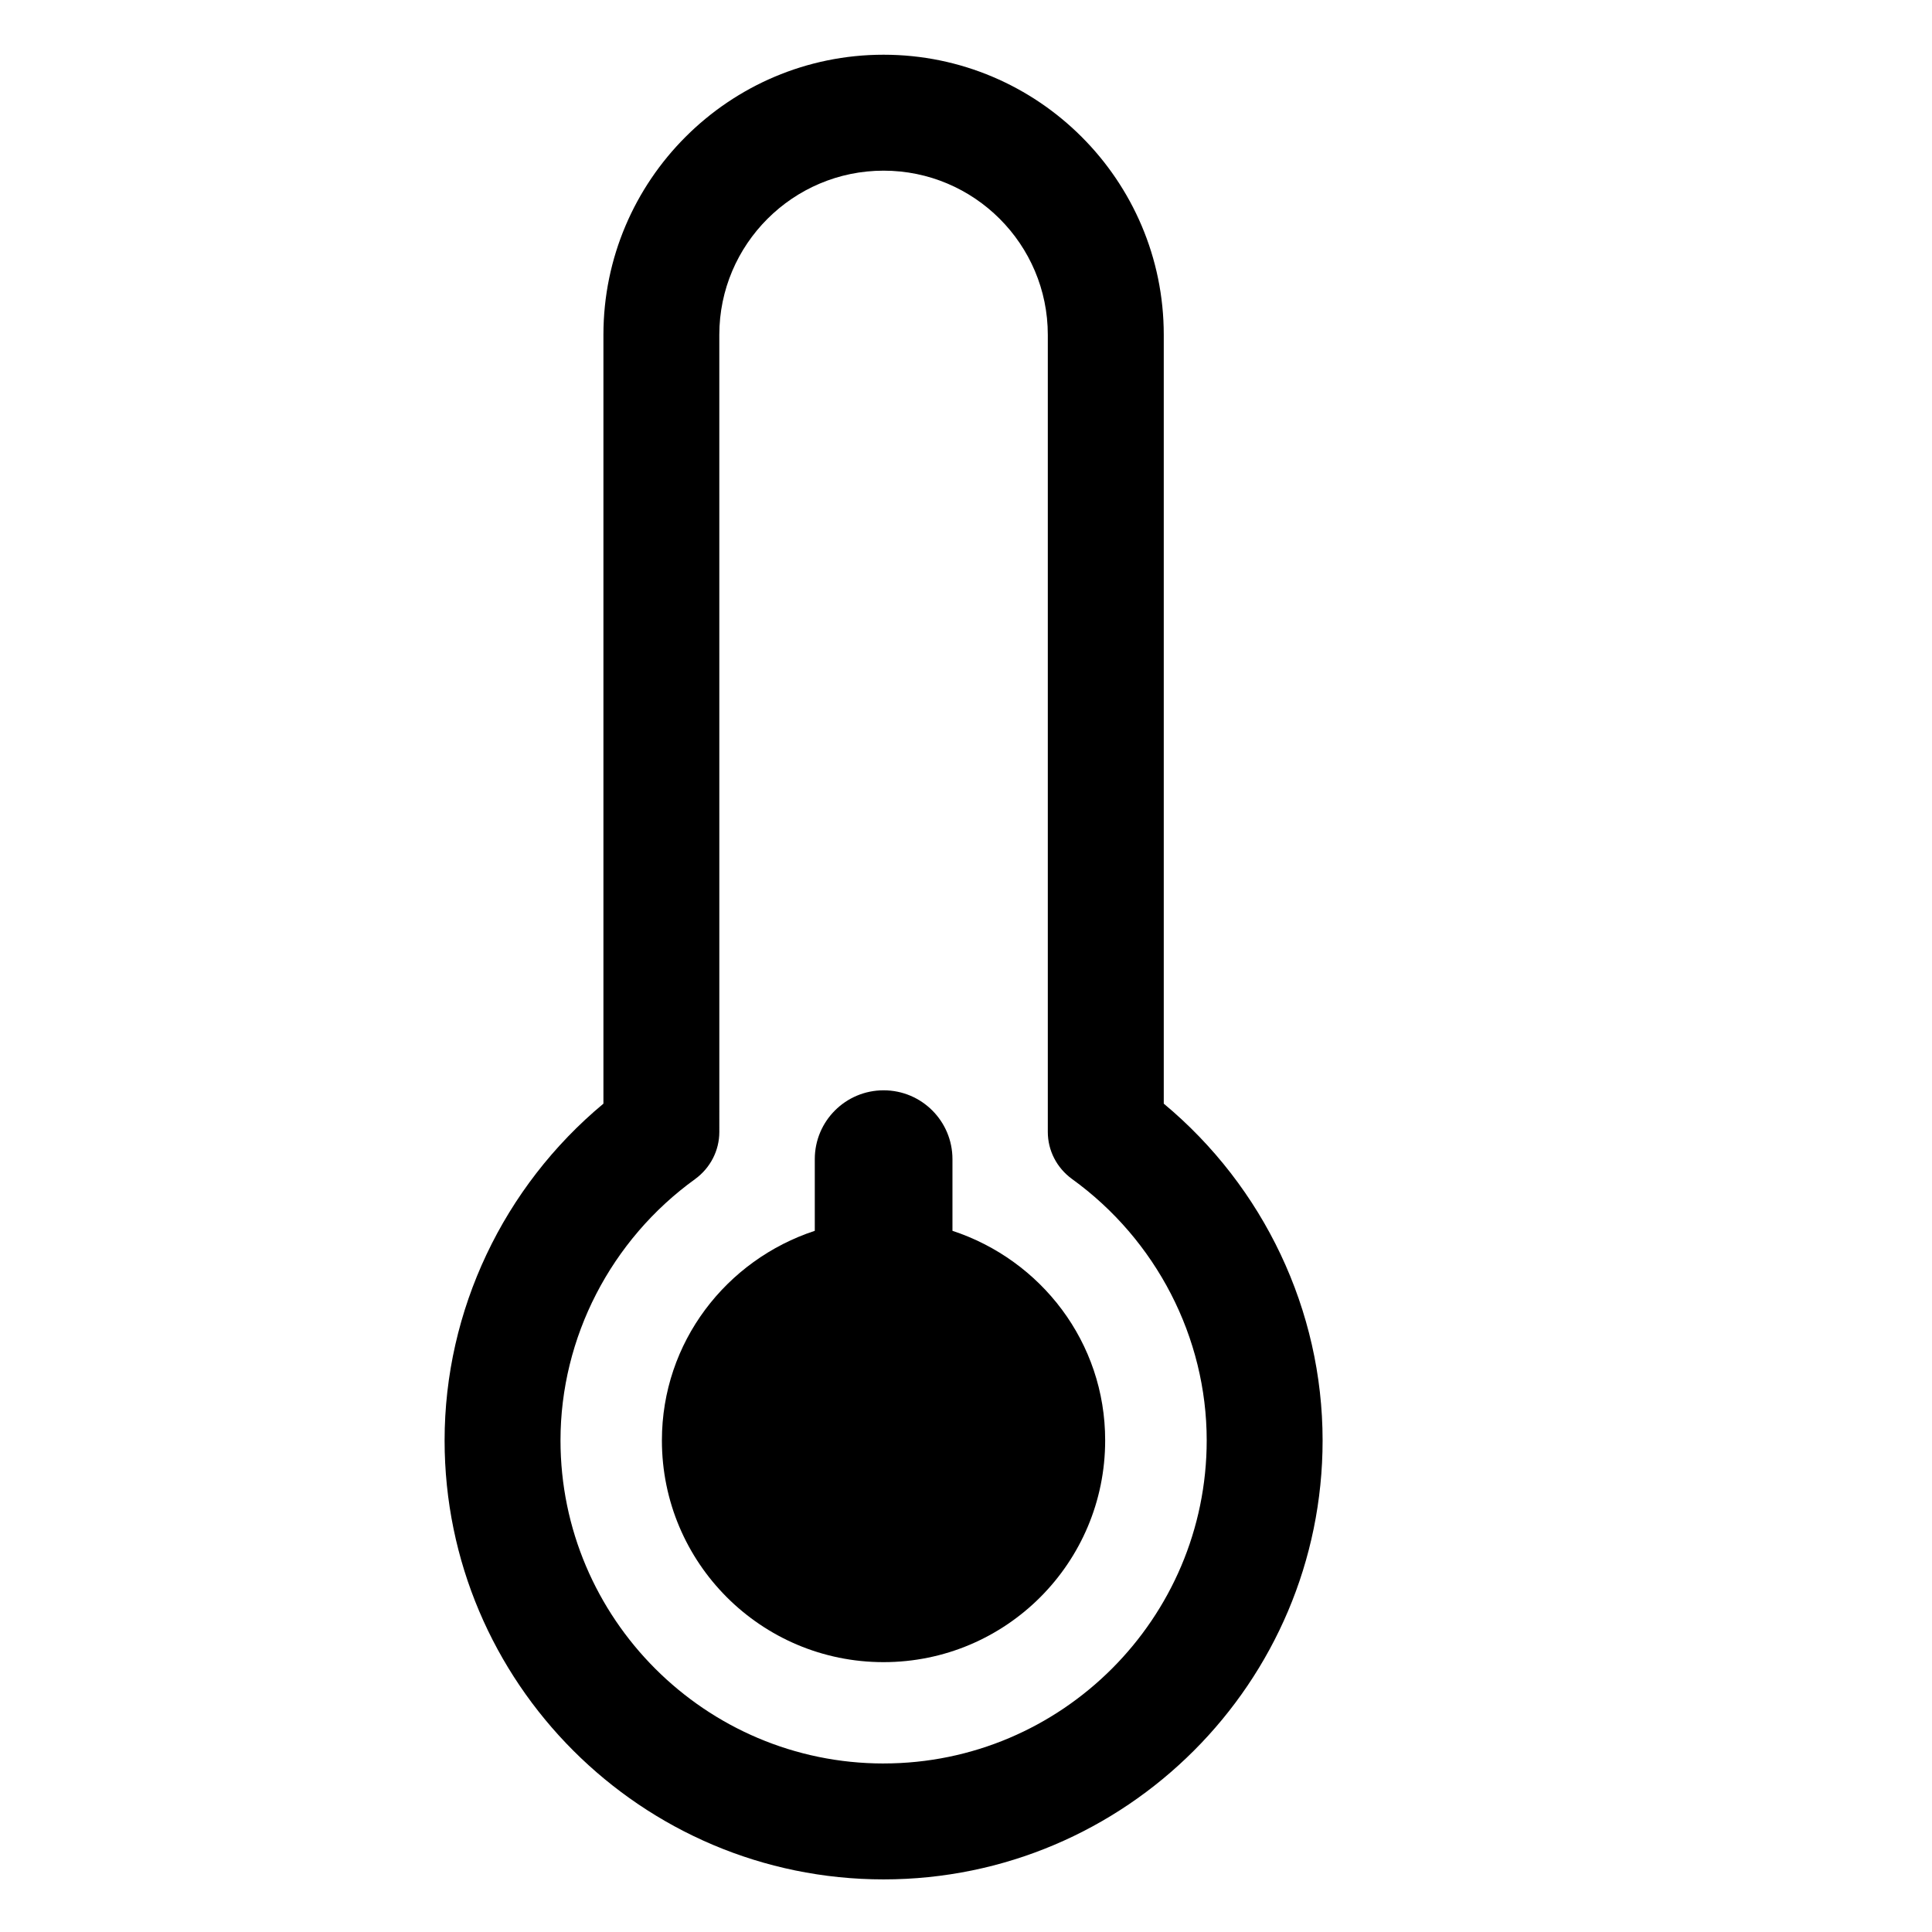 <?xml version="1.0" encoding="UTF-8"?>
<!-- The Best Svg Icon site in the world: iconSvg.co, Visit us! https://iconsvg.co -->
<svg fill="#000000" width="800px" height="800px" version="1.1" viewBox="144 144 512 512" xmlns="http://www.w3.org/2000/svg">
 <g>
  <path d="m452.41 436.48v-203.75c0-40.934-33.293-74.227-74.25-74.227-40.953-0.004-74.246 33.312-74.246 74.227v203.75c-26.492 22.043-42.09 54.77-42.09 89.238 0 64.152 52.207 116.34 116.34 116.34 64.152 0 116.34-52.188 116.34-116.34-0.004-34.449-15.602-67.199-42.094-89.238zm-74.246 174.86c-47.23 0-85.625-38.457-85.625-85.625 0-27.246 13.352-53.152 35.707-69.273 4.008-2.938 6.383-7.535 6.383-12.469l-0.004-211.25c0-23.973 19.543-43.496 43.539-43.496 24.016 0 43.516 19.523 43.516 43.496v211.24c0 4.934 2.371 9.531 6.402 12.469 22.336 16.121 35.707 42.027 35.707 69.273 0 47.172-38.414 85.629-85.625 85.629z"/>
  <path d="m396.41 470.18v-18.996c0-10.078-8.164-18.242-18.242-18.242s-18.242 8.164-18.242 18.242v18.996c-23.449 7.703-40.516 29.516-40.516 55.547 0 32.477 26.305 58.758 58.734 58.758 32.434 0 58.734-26.281 58.734-58.758 0.023-26.031-17.043-47.844-40.469-55.547z"/>
 </g>
</svg>